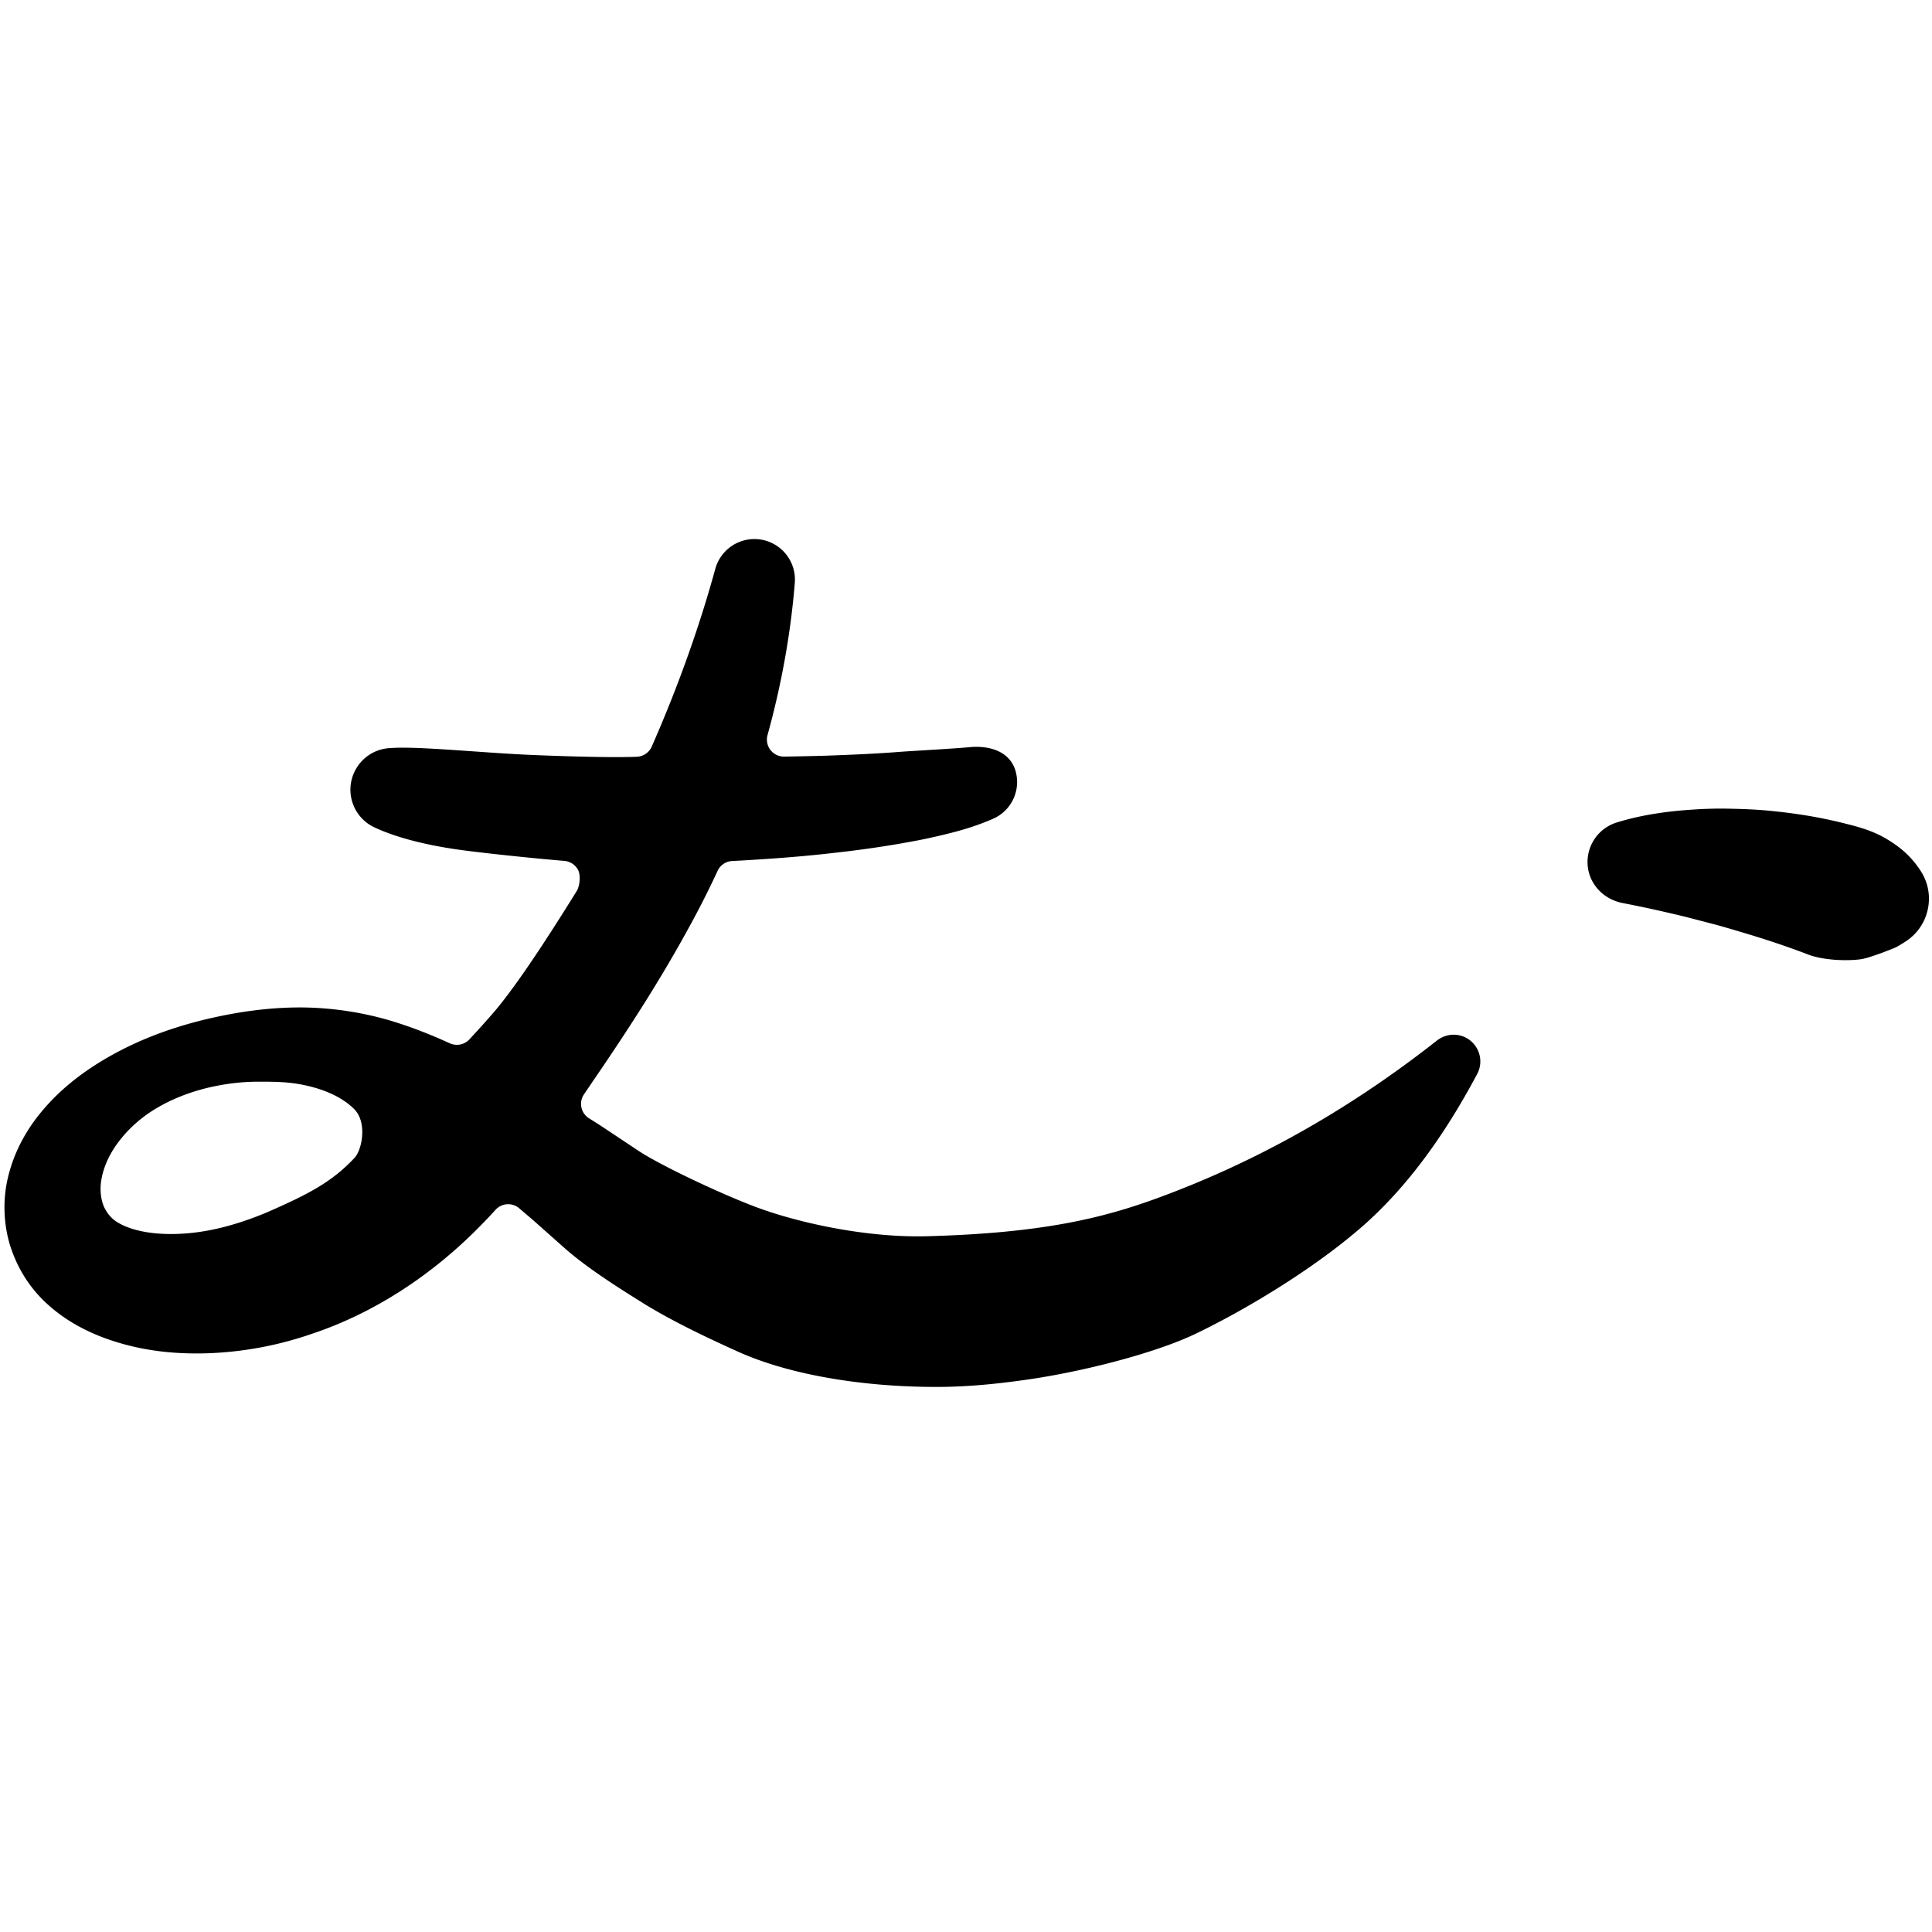 <svg xmlns="http://www.w3.org/2000/svg" xml:space="preserve" width="512" height="512" baseProfile="tiny" version="1.2">
<style>
  path{
    fill:#000;
  } 
  @media (prefers-color-scheme: dark) {
    path{
      fill: #fff;
    }
  }
</style>
<path d="M248.152 367.551c-20.176 0-39.272-3.378-52.389-9.268-6.739-3.027-16.634-7.619-24.712-12.554-6.712-4.186-15.103-9.421-21.321-14.873l-8.517-7.565-3.62-3.084a4.478 4.478 0 0 0-2.926-1.079 4.502 4.502 0 0 0-3.336 1.474 136.552 136.552 0 0 1-3.752 3.973c-13.116 13.471-28.606 23.444-44.813 28.863a94.52 94.52 0 0 1-27.004 5.164 93.764 93.764 0 0 1-3.725.075c-9.184 0-17.407-1.437-25.13-4.388-5.727-2.24-10.475-5.126-14.478-8.8-4.609-4.229-7.921-9.51-9.838-15.697-1.68-5.661-1.862-11.95-.501-17.659 1.178-5.061 3.377-9.91 6.542-14.44 5.067-7.128 11.979-13.071 21.109-18.139 7.25-4.011 15.148-7.04 24.131-9.26 9.117-2.211 17.455-3.297 25.477-3.313 8.66 0 17.57 1.384 25.754 4.004 4.498 1.427 9.11 3.226 14.108 5.502a4.543 4.543 0 0 0 1.869.403 4.493 4.493 0 0 0 3.295-1.43c2.429-2.604 4.819-5.241 7.132-7.966 7.094-8.517 17.014-24.417 21.311-31.328.83-1.334 1.111-4.149.407-5.551a4.513 4.513 0 0 0-3.657-2.469c-8.94-.738-22.914-2.232-28.308-3.015-9.096-1.317-16.502-3.291-22.019-5.865a10.94 10.94 0 0 1-5.704-6.214 10.945 10.945 0 0 1 .366-8.433 11.01 11.01 0 0 1 9.445-6.364 45.443 45.443 0 0 1 3.37-.111c4.703 0 11.456.47 18.602.968 5.011.353 10.105.708 14.69.915 3.264.146 14.572.612 23.139.612 2.124 0 4.044-.023 5.626-.091a4.51 4.51 0 0 0 3.938-2.689c6.919-15.734 12.588-31.579 16.845-47.103 1.276-4.653 5.537-7.904 10.359-7.904.961 0 1.923.132 2.858.386a10.755 10.755 0 0 1 7.856 11.233c-1.077 13.312-3.508 26.878-7.227 40.327a4.506 4.506 0 0 0 4.344 5.71h.075c3.763-.061 7.521-.139 11.264-.248 6.431-.236 12.855-.504 19.124-.992 1.226-.094 3.773-.254 6.647-.429 4.69-.289 9.666-.597 11.999-.824.614-.06 1.227-.095 1.846-.095 5.601 0 9.431 2.432 10.504 6.671 1.297 5.114-1.269 10.336-6.103 12.422-4.5 1.951-8.202 2.973-11.317 3.779-3.532.884-6.966 1.649-10.396 2.262-6.586 1.216-13.254 2.185-20.404 2.973-6.154.715-12.785 1.291-20.299 1.762-2.225.152-4.436.28-6.648.389a4.508 4.508 0 0 0-3.867 2.607 241.4 241.4 0 0 1-7.668 15.131c-6.674 12.228-14.535 24.796-25.49 40.769l-2.248 3.319a4.51 4.51 0 0 0 1.36 6.38c1.26.774 2.395 1.5 3.56 2.262l9.676 6.435c5.865 3.836 21.338 11.155 30.766 14.718 11.329 4.277 29.535 8.246 45.508 7.815 30.387-.815 46.462-4.762 60.957-10.055 25.069-9.153 49.943-22.72 74.096-41.722 1.358-1.066 2.923-1.632 4.524-1.632 2.192 0 4.22.989 5.571 2.706a7.09 7.09 0 0 1 .687 7.705c-8.92 16.752-18.541 29.672-29.415 39.496-12.528 11.216-30.711 22.348-44.981 29.245-10.851 5.247-30.27 10.193-45.136 12.294-6.825.97-15.006 1.9-23.788 1.9zM68.577 286.659c-3.634 0-7.281.348-10.841 1.043-6.955 1.311-13.366 3.885-18.513 7.43-5.267 3.654-9.503 8.805-11.342 13.789-.931 2.46-1.351 4.915-1.202 7.064.146 1.985.646 3.641 1.489 4.945.654 1.128 1.802 2.309 2.97 2.99 1.376.866 3.374 1.665 5.494 2.167 2.482.613 5.493.941 8.666.941 2.533 0 5.158-.197 7.809-.59 5.412-.794 11.328-2.519 17.576-5.123 10.854-4.757 17.224-7.991 23.292-14.495 1.987-2.131 3.393-9.396-.108-12.894-3.498-3.501-8.988-5.721-15.171-6.721-3.36-.539-6.98-.546-10.119-.546zM489.118 254.453c-4.058 0-7.823-.603-10.34-1.646-4.841-1.845-10.085-3.617-15.702-5.313l-2.11-.626a305.629 305.629 0 0 0-6.034-1.754l-8.244-2.144c-5.552-1.345-10.972-2.557-16.629-3.647-6.293-1.212-10.312-6.898-9.147-12.947a10.973 10.973 0 0 1 7.558-8.418c5.944-1.829 12.603-2.945 20.351-3.42 2.438-.165 4.866-.253 7.284-.253.973 0 1.94.016 2.909.044 3.372.07 6.759.212 10.135.552 7.312.703 13.95 1.845 20.304 3.488 3.159.788 6.772 1.788 10.146 3.746 3.148 1.852 6.484 4.196 9.403 8.693a13.4 13.4 0 0 1 1.888 10.149 13.403 13.403 0 0 1-5.849 8.52c-.722.467-2.165 1.398-2.94 1.717-2.692 1.104-6.519 2.526-8.478 2.93-1.02.204-2.702.329-4.505.329z"/></svg>